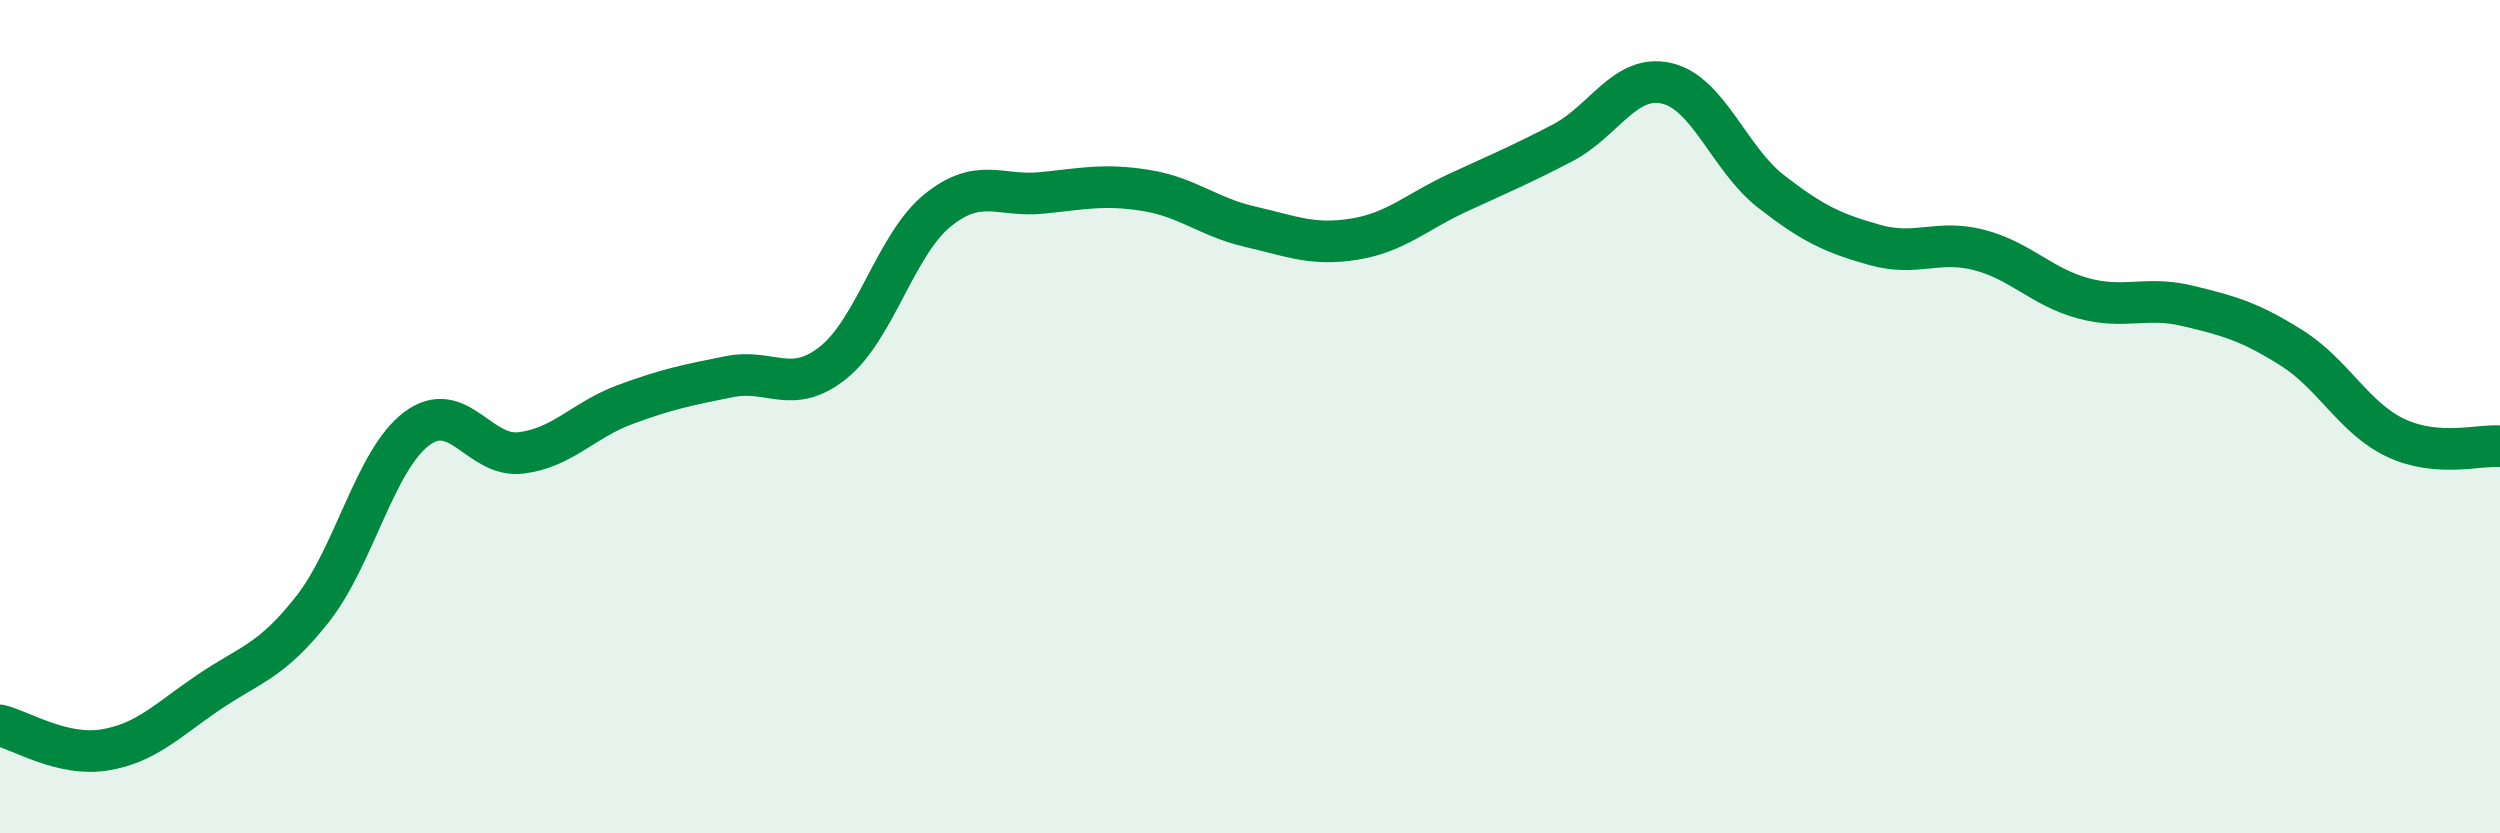 
    <svg width="60" height="20" viewBox="0 0 60 20" xmlns="http://www.w3.org/2000/svg">
      <path
        d="M 0,17.41 C 0.5,17.53 1.5,18.16 2.5,18 C 3.5,17.84 4,17.3 5,16.62 C 6,15.94 6.5,15.89 7.5,14.62 C 8.5,13.35 9,11.04 10,10.29 C 11,9.54 11.5,10.99 12.5,10.87 C 13.5,10.75 14,10.08 15,9.71 C 16,9.34 16.5,9.24 17.5,9.04 C 18.5,8.84 19,9.5 20,8.7 C 21,7.9 21.5,5.86 22.5,5.05 C 23.5,4.24 24,4.73 25,4.63 C 26,4.53 26.5,4.41 27.5,4.57 C 28.5,4.73 29,5.21 30,5.44 C 31,5.67 31.5,5.9 32.5,5.74 C 33.5,5.58 34,5.08 35,4.62 C 36,4.16 36.5,3.95 37.5,3.43 C 38.5,2.91 39,1.77 40,2 C 41,2.23 41.5,3.81 42.5,4.59 C 43.5,5.37 44,5.6 45,5.88 C 46,6.16 46.5,5.74 47.5,6 C 48.5,6.26 49,6.89 50,7.16 C 51,7.43 51.5,7.1 52.5,7.34 C 53.5,7.58 54,7.72 55,8.35 C 56,8.98 56.5,10.04 57.5,10.51 C 58.5,10.98 59.5,10.67 60,10.71L60 20L0 20Z"
        fill="#008740"
        opacity="0.1"
        stroke-linecap="round"
        stroke-linejoin="round"
      />
      <path
        d="M 0,17.41 C 0.5,17.53 1.5,18.16 2.5,18 C 3.5,17.84 4,17.3 5,16.62 C 6,15.94 6.5,15.89 7.5,14.62 C 8.5,13.35 9,11.04 10,10.29 C 11,9.54 11.5,10.99 12.5,10.87 C 13.5,10.75 14,10.08 15,9.71 C 16,9.34 16.5,9.24 17.5,9.04 C 18.5,8.84 19,9.5 20,8.7 C 21,7.9 21.5,5.86 22.5,5.05 C 23.5,4.24 24,4.73 25,4.63 C 26,4.53 26.5,4.41 27.5,4.57 C 28.5,4.73 29,5.21 30,5.44 C 31,5.67 31.5,5.9 32.5,5.74 C 33.5,5.58 34,5.08 35,4.62 C 36,4.16 36.5,3.95 37.5,3.43 C 38.5,2.91 39,1.77 40,2 C 41,2.23 41.5,3.81 42.5,4.59 C 43.5,5.37 44,5.6 45,5.88 C 46,6.16 46.5,5.74 47.5,6 C 48.5,6.26 49,6.89 50,7.16 C 51,7.43 51.5,7.1 52.5,7.34 C 53.5,7.58 54,7.72 55,8.35 C 56,8.98 56.5,10.04 57.5,10.51 C 58.5,10.98 59.5,10.67 60,10.71"
        stroke="#008740"
        stroke-width="1"
        fill="none"
        stroke-linecap="round"
        stroke-linejoin="round"
      />
    </svg>
  